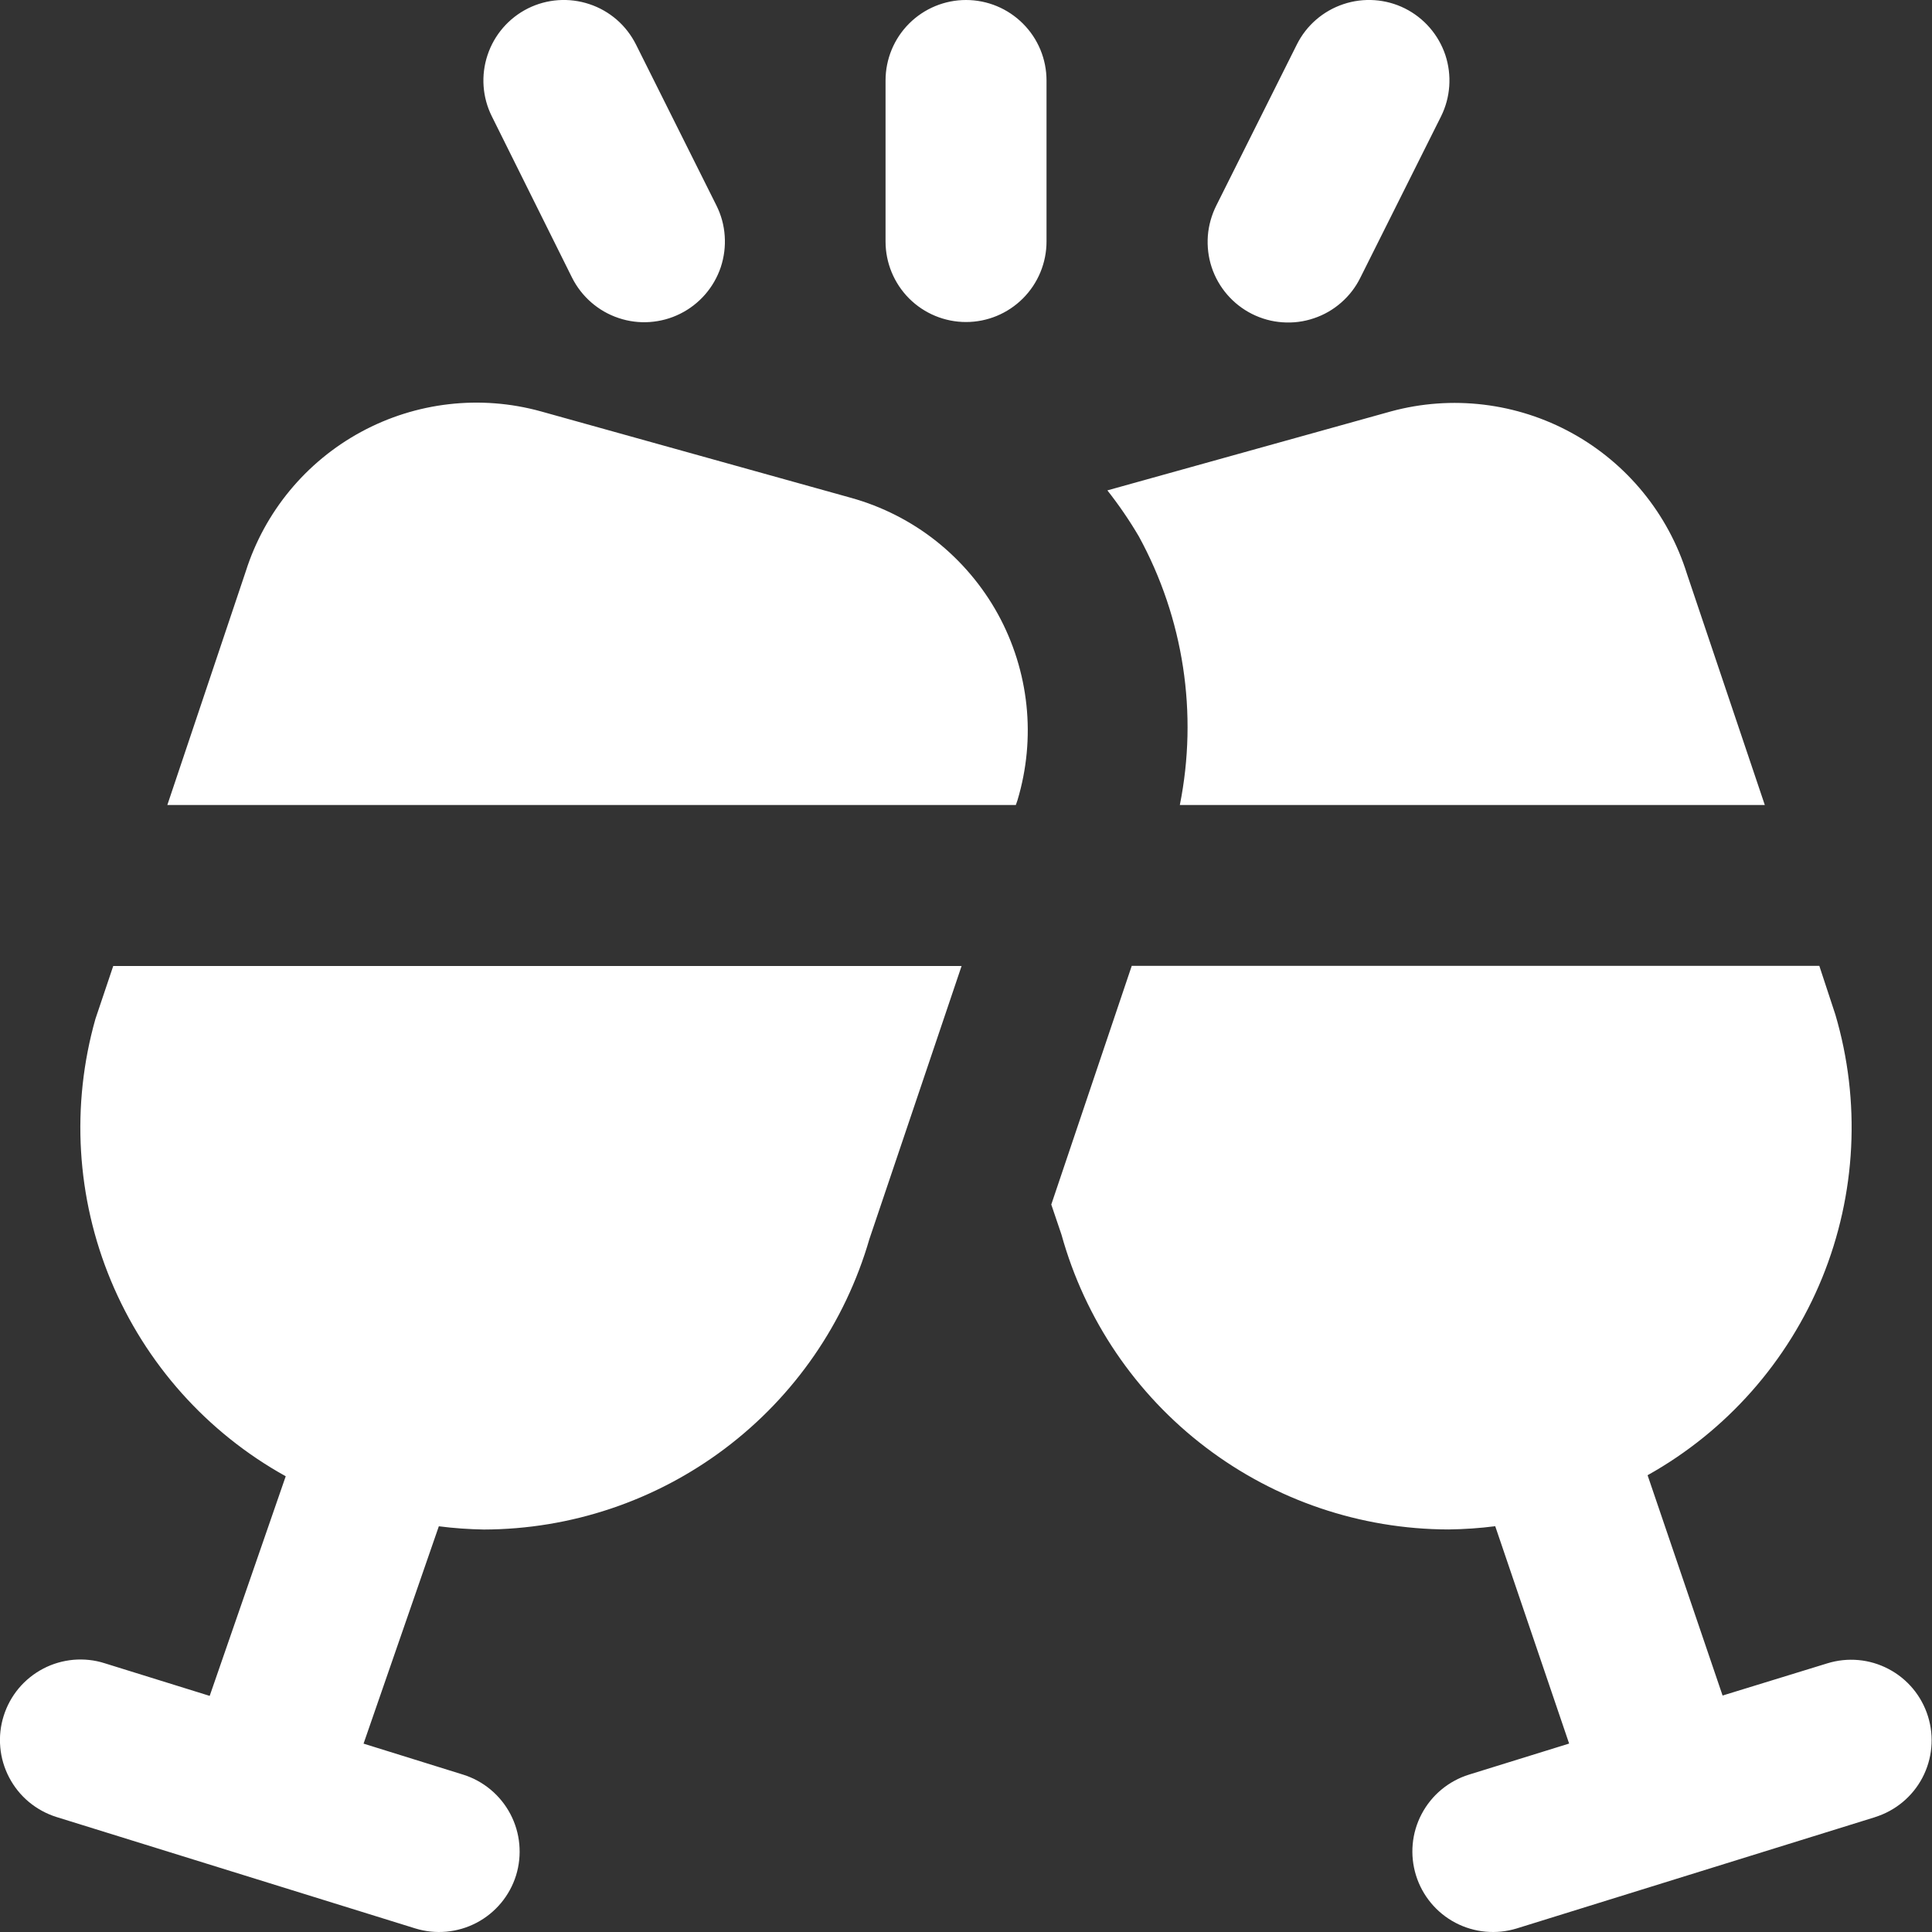 <?xml version="1.0" encoding="UTF-8"?> <svg xmlns="http://www.w3.org/2000/svg" width="28" height="28" viewBox="0 0 28 28" fill="none"><rect x="0" y="0" width="28" height="28" fill="#333333" stroke="none"/><g clip-path="url(#clip0_94_1691)"><path d="M27.183 26.333L21.983 27.948C21.687 28.039 21.367 28.01 21.093 27.866C20.819 27.722 20.614 27.475 20.522 27.18C20.43 26.884 20.459 26.564 20.603 26.291C20.747 26.017 20.994 25.811 21.29 25.719L22.741 25.269L21.67 22.119C21.445 22.148 21.219 22.163 20.992 22.166C19.719 22.163 18.482 21.744 17.47 20.973C16.457 20.202 15.725 19.121 15.384 17.894L15.236 17.457L16.402 13.998H26.367L26.6 14.706C26.97 15.962 26.902 17.307 26.408 18.52C25.913 19.732 25.021 20.741 23.878 21.38L24.965 24.573L26.481 24.107C26.777 24.015 27.097 24.044 27.37 24.188C27.645 24.332 27.85 24.579 27.942 24.875C28.034 25.17 28.005 25.49 27.861 25.764C27.717 26.038 27.47 26.243 27.174 26.335L27.183 26.333ZM17.099 11.667H25.577L24.45 8.321C24.179 7.449 23.581 6.716 22.781 6.276C21.981 5.836 21.041 5.723 20.16 5.962L16.049 7.107C16.216 7.319 16.368 7.541 16.505 7.774C17.154 8.961 17.365 10.339 17.099 11.667ZM12.334 7.215L7.839 5.962C6.964 5.72 6.03 5.827 5.232 6.26C4.434 6.693 3.835 7.418 3.561 8.283L2.425 11.667H14.722L14.746 11.598C14.88 11.152 14.925 10.683 14.876 10.22C14.827 9.756 14.686 9.307 14.462 8.899C14.237 8.491 13.933 8.132 13.568 7.842C13.203 7.553 12.783 7.34 12.334 7.215ZM1.383 14.767C1.028 16.021 1.107 17.358 1.608 18.561C2.109 19.764 3.001 20.763 4.141 21.395L3.039 24.578L1.517 24.105C1.371 24.058 1.217 24.042 1.064 24.055C0.911 24.069 0.762 24.112 0.627 24.183C0.491 24.254 0.37 24.351 0.271 24.469C0.173 24.587 0.099 24.722 0.053 24.869C0.007 25.015 -0.01 25.169 0.004 25.322C0.017 25.474 0.061 25.623 0.132 25.759C0.203 25.895 0.3 26.016 0.417 26.114C0.535 26.212 0.671 26.287 0.817 26.333L6.018 27.948C6.313 28.039 6.633 28.01 6.907 27.866C7.181 27.722 7.387 27.475 7.479 27.18C7.57 26.884 7.541 26.564 7.397 26.291C7.253 26.017 7.006 25.811 6.711 25.719L5.269 25.27L6.36 22.12C6.576 22.148 6.794 22.163 7.012 22.167C8.273 22.164 9.5 21.752 10.507 20.993C11.515 20.234 12.249 19.169 12.6 17.957L13.936 14H1.641L1.383 14.767ZM18.145 4.55C18.283 4.619 18.433 4.661 18.587 4.671C18.741 4.682 18.895 4.663 19.041 4.613C19.188 4.564 19.322 4.487 19.438 4.385C19.554 4.284 19.649 4.16 19.717 4.021L20.884 1.688C21.022 1.411 21.044 1.091 20.947 0.797C20.848 0.503 20.638 0.261 20.361 0.122C20.084 -0.016 19.763 -0.038 19.47 0.06C19.176 0.158 18.933 0.368 18.795 0.645L17.628 2.978C17.559 3.116 17.517 3.265 17.505 3.418C17.494 3.572 17.512 3.726 17.56 3.872C17.608 4.018 17.685 4.153 17.785 4.269C17.886 4.386 18.008 4.481 18.145 4.55ZM8.289 4.021C8.428 4.299 8.671 4.511 8.965 4.609C9.11 4.658 9.264 4.678 9.418 4.667C9.571 4.656 9.72 4.616 9.858 4.547C9.995 4.479 10.118 4.384 10.219 4.268C10.32 4.152 10.397 4.017 10.446 3.872C10.494 3.726 10.514 3.572 10.503 3.419C10.493 3.266 10.452 3.116 10.383 2.978L9.217 0.645C9.148 0.508 9.054 0.386 8.938 0.285C8.822 0.185 8.688 0.108 8.542 0.06C8.249 -0.038 7.928 -0.016 7.651 0.122C7.374 0.261 7.164 0.503 7.066 0.797C6.968 1.091 6.99 1.411 7.129 1.688L8.289 4.021ZM14 -8.58883e-07C13.691 -8.58883e-07 13.394 0.123 13.175 0.342C12.957 0.56 12.834 0.857 12.834 1.167V3.5C12.834 3.809 12.957 4.106 13.175 4.325C13.394 4.544 13.691 4.667 14 4.667C14.31 4.667 14.606 4.544 14.825 4.325C15.044 4.106 15.167 3.809 15.167 3.5V1.167C15.167 0.857 15.044 0.56 14.825 0.342C14.606 0.123 14.31 -8.58883e-07 14 -8.58883e-07Z" fill="white"></path></g><defs><clipPath id="clip0_94_1691"><rect width="28" height="28" fill="white"></rect></clipPath></defs></svg> 